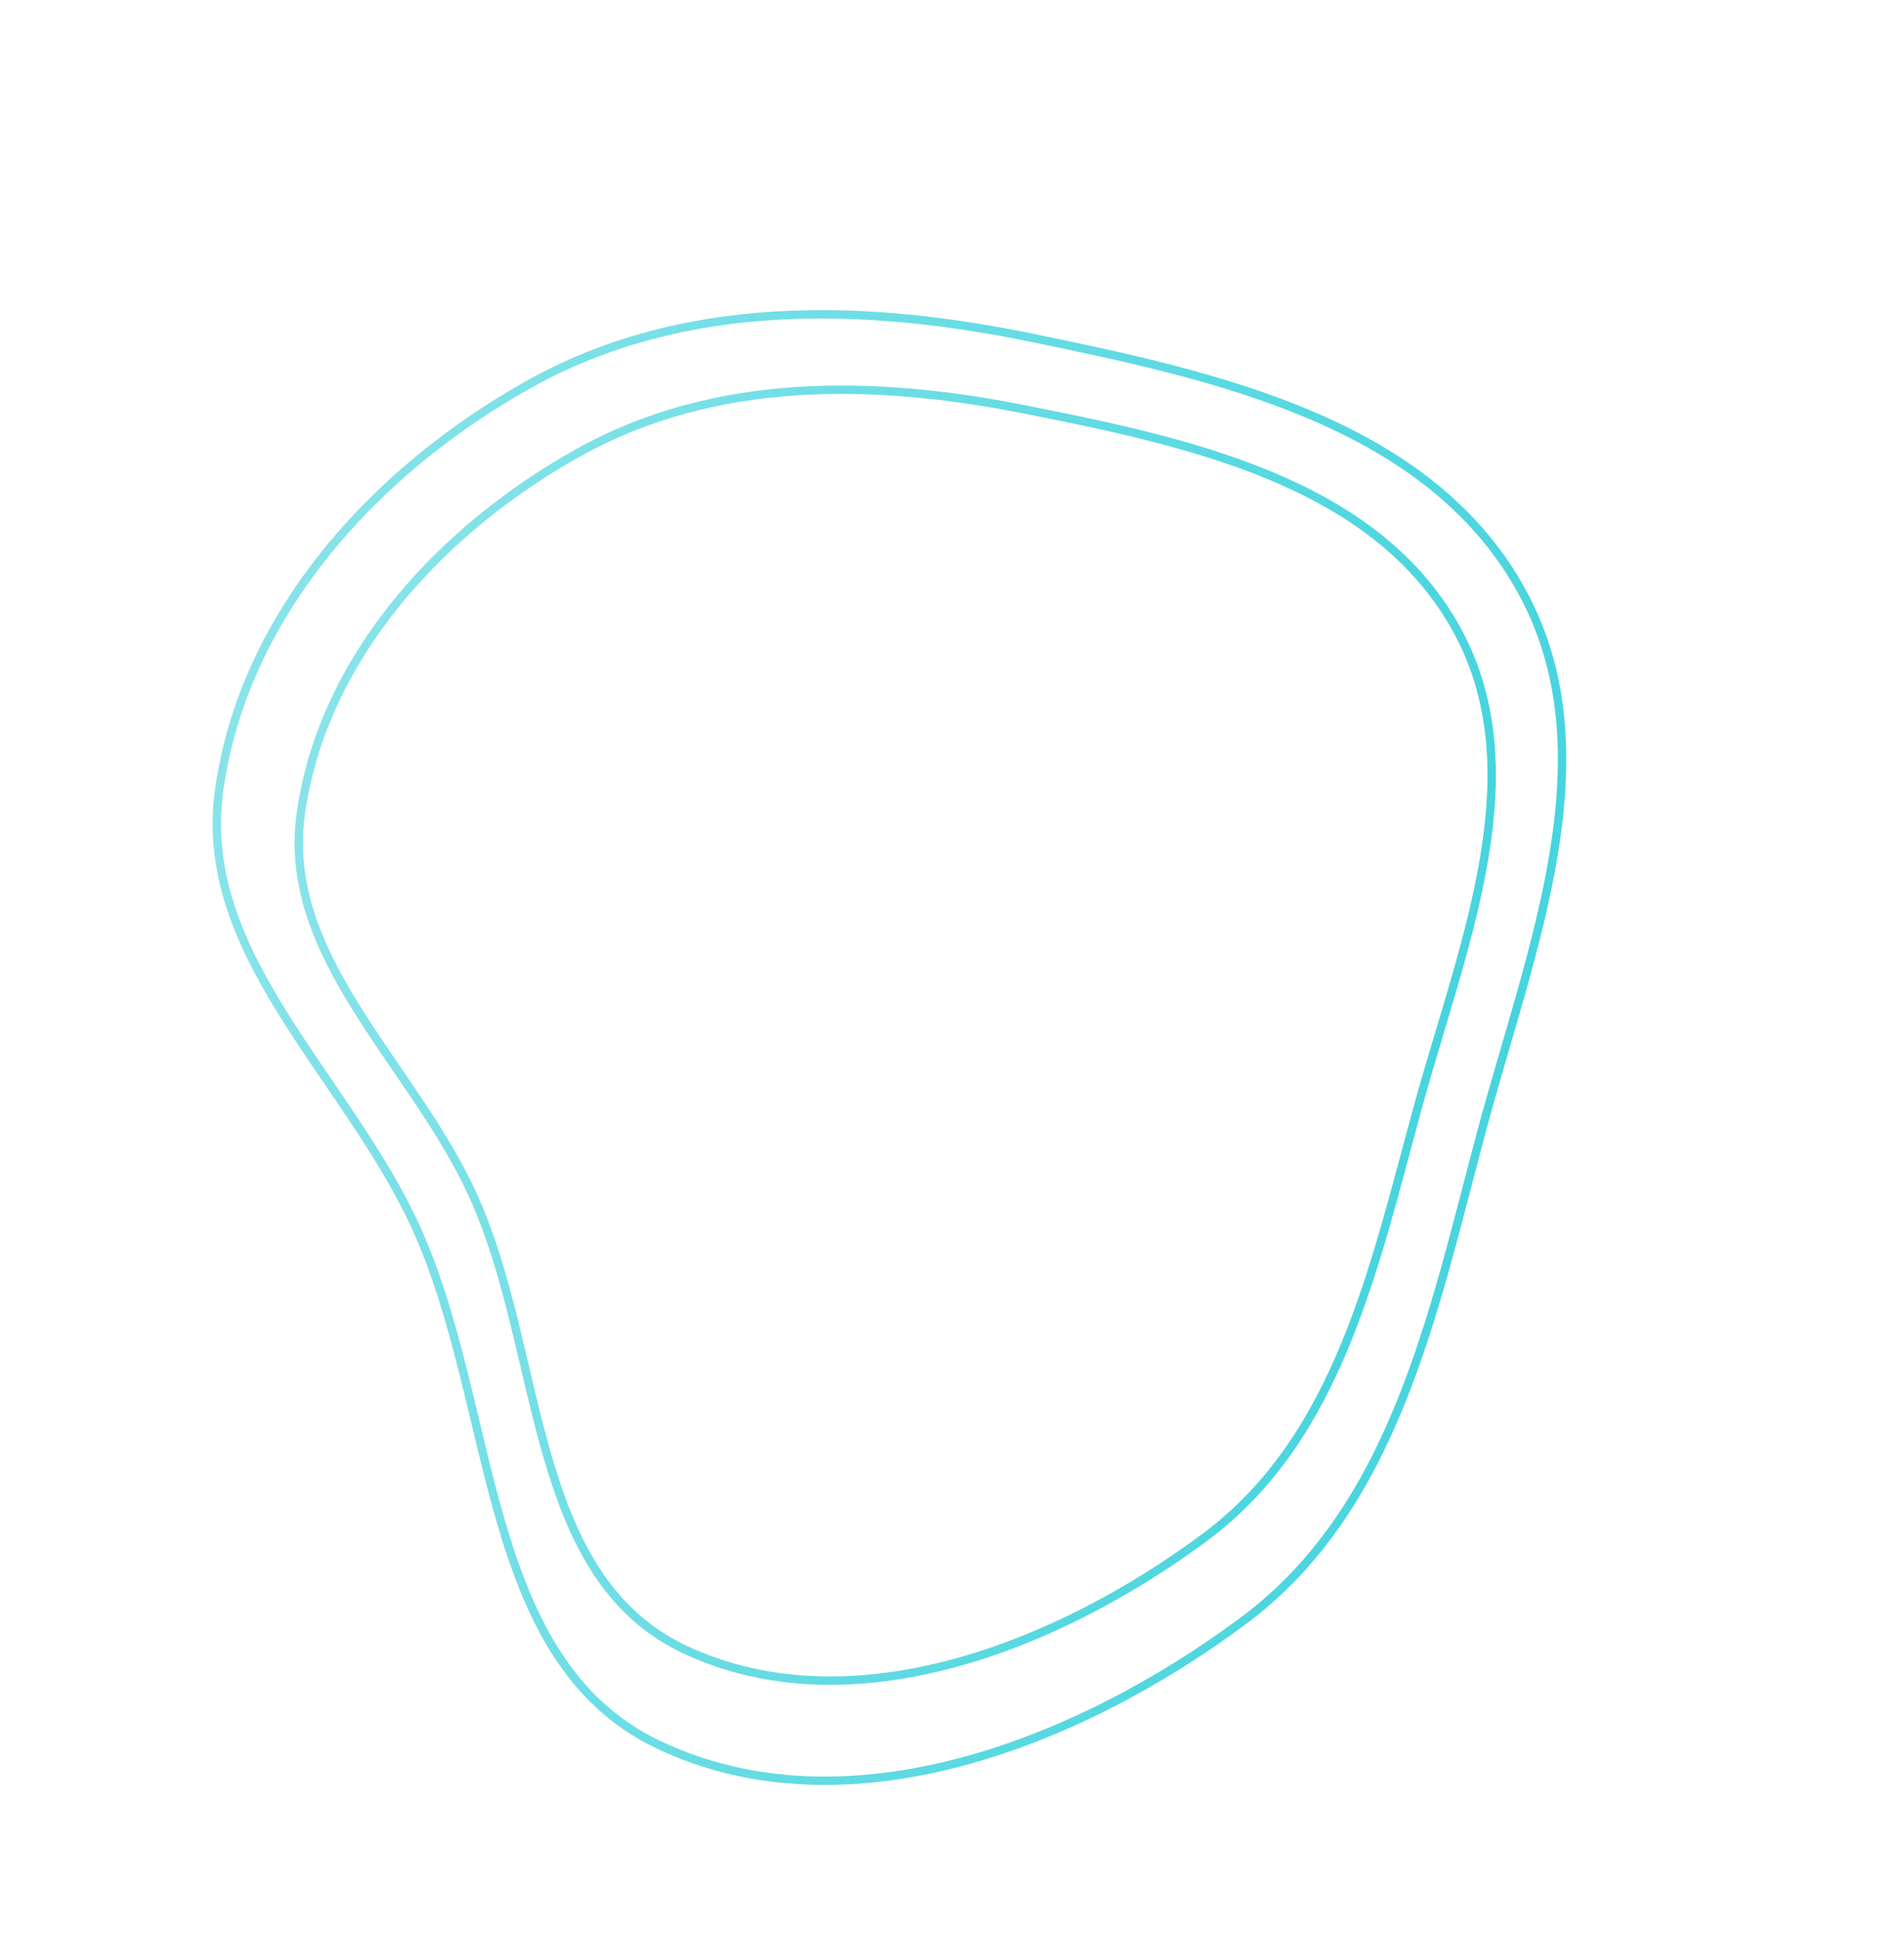 <svg width="227" height="231" viewBox="0 0 227 231" fill="none" xmlns="http://www.w3.org/2000/svg">
<g clip-path="url(#clip0)">
<path fill-rule="evenodd" clip-rule="evenodd" d="M181.186 70.031C192.295 89.66 182.442 113.137 176.626 134.887C170.821 156.597 166.261 179.767 148.264 193.161C128.436 207.916 100.828 218.599 78.467 207.939C57.12 197.762 59.388 167.573 49.483 146.07C41.246 128.186 23.459 113.761 26.115 94.277C28.977 73.282 44.686 56.041 63.158 45.753C81.363 35.614 102.637 36.067 123.08 40.272C145.218 44.825 170.032 50.323 181.186 70.031Z" stroke="url(#paint0_linear)"/>
<path fill-rule="evenodd" clip-rule="evenodd" d="M173.477 74.678C183.219 91.897 174.359 112.616 169.087 131.794C163.825 150.936 159.658 171.357 143.632 183.244C125.977 196.339 101.445 205.891 81.68 196.627C62.81 187.783 64.983 161.196 56.318 142.319C49.112 126.62 33.421 114.018 35.88 96.852C38.53 78.355 52.548 63.094 68.978 53.938C85.17 44.915 104.027 45.2 122.127 48.792C141.727 52.682 163.695 57.389 173.477 74.678Z" stroke="url(#paint1_linear)"/>
</g>
<defs>
<linearGradient id="paint0_linear" x1="260.353" y1="186.02" x2="-53.808" y2="126.615" gradientUnits="userSpaceOnUse">
<stop stop-color="#22CCD7"/>
<stop offset="1" stop-color="#22CCD7" stop-opacity="0.4"/>
</linearGradient>
<linearGradient id="paint1_linear" x1="243.035" y1="176.357" x2="-34.388" y2="121.903" gradientUnits="userSpaceOnUse">
<stop stop-color="#22CCD7"/>
<stop offset="1" stop-color="#22CCD7" stop-opacity="0.4"/>
</linearGradient>
<clipPath id="clip0">
<rect width="226.662" height="229.59" fill="white" transform="translate(0 0.705)"/>
</clipPath>
</defs>
</svg>
